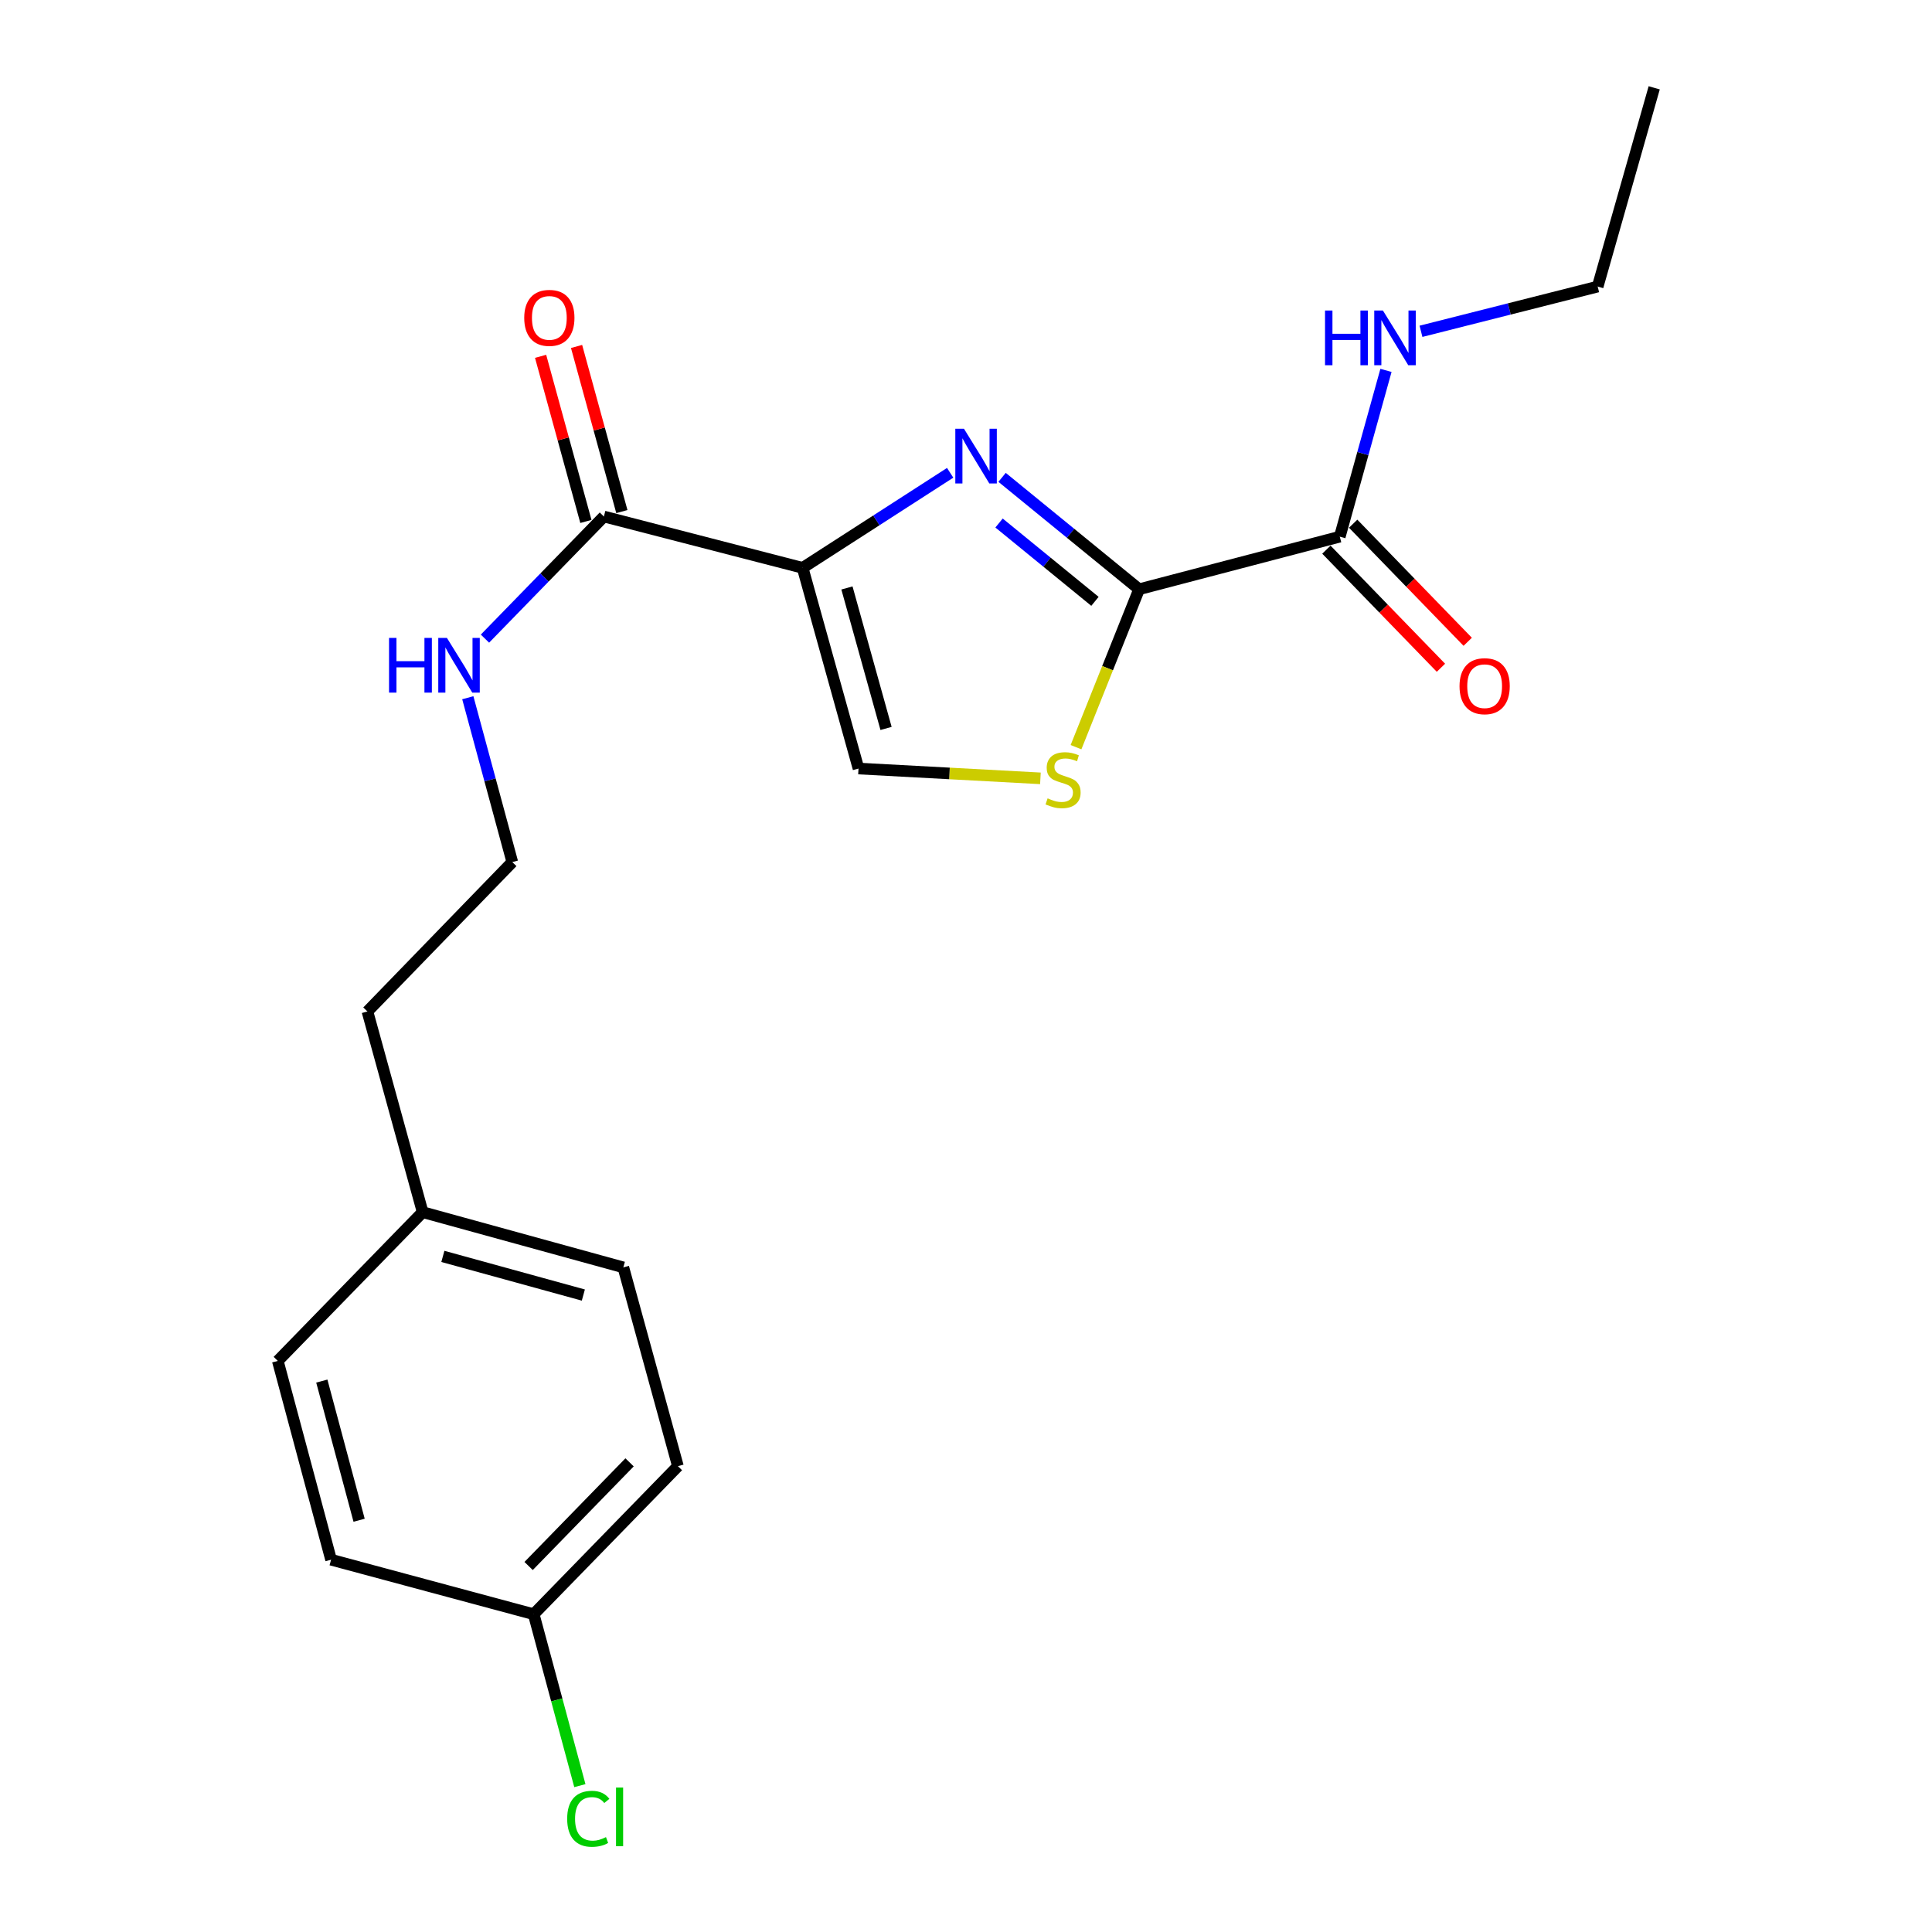 <?xml version='1.0' encoding='iso-8859-1'?>
<svg version='1.1' baseProfile='full'
              xmlns='http://www.w3.org/2000/svg'
                      xmlns:rdkit='http://www.rdkit.org/xml'
                      xmlns:xlink='http://www.w3.org/1999/xlink'
                  xml:space='preserve'
width='1000px' height='1000px' viewBox='0 0 1000 1000'>
<!-- END OF HEADER -->
<rect style='opacity:1.0;fill:#FFFFFF;stroke:none' width='1000' height='1000' x='0' y='0'> </rect>
<path class='bond-0' d='M 415.443,293.923 L 453.623,269.323' style='fill:none;fill-rule:evenodd;stroke:#000000;stroke-width:6px;stroke-linecap:butt;stroke-linejoin:miter;stroke-opacity:1' />
<path class='bond-0' d='M 453.623,269.323 L 491.803,244.723' style='fill:none;fill-rule:evenodd;stroke:#0000FF;stroke-width:6px;stroke-linecap:butt;stroke-linejoin:miter;stroke-opacity:1' />
<path class='bond-3' d='M 415.443,293.923 L 444.358,397.796' style='fill:none;fill-rule:evenodd;stroke:#000000;stroke-width:6px;stroke-linecap:butt;stroke-linejoin:miter;stroke-opacity:1' />
<path class='bond-3' d='M 438.379,304.327 L 458.619,377.038' style='fill:none;fill-rule:evenodd;stroke:#000000;stroke-width:6px;stroke-linecap:butt;stroke-linejoin:miter;stroke-opacity:1' />
<path class='bond-4' d='M 415.443,293.923 L 312.568,267.346' style='fill:none;fill-rule:evenodd;stroke:#000000;stroke-width:6px;stroke-linecap:butt;stroke-linejoin:miter;stroke-opacity:1' />
<path class='bond-1' d='M 518.676,247.077 L 554.137,276.034' style='fill:none;fill-rule:evenodd;stroke:#0000FF;stroke-width:6px;stroke-linecap:butt;stroke-linejoin:miter;stroke-opacity:1' />
<path class='bond-1' d='M 554.137,276.034 L 589.598,304.991' style='fill:none;fill-rule:evenodd;stroke:#000000;stroke-width:6px;stroke-linecap:butt;stroke-linejoin:miter;stroke-opacity:1' />
<path class='bond-1' d='M 517.104,270.717 L 541.926,290.987' style='fill:none;fill-rule:evenodd;stroke:#0000FF;stroke-width:6px;stroke-linecap:butt;stroke-linejoin:miter;stroke-opacity:1' />
<path class='bond-1' d='M 541.926,290.987 L 566.749,311.257' style='fill:none;fill-rule:evenodd;stroke:#000000;stroke-width:6px;stroke-linecap:butt;stroke-linejoin:miter;stroke-opacity:1' />
<path class='bond-5' d='M 589.598,304.991 L 693.47,277.782' style='fill:none;fill-rule:evenodd;stroke:#000000;stroke-width:6px;stroke-linecap:butt;stroke-linejoin:miter;stroke-opacity:1' />
<path class='bond-21' d='M 589.598,304.991 L 573.272,345.86' style='fill:none;fill-rule:evenodd;stroke:#000000;stroke-width:6px;stroke-linecap:butt;stroke-linejoin:miter;stroke-opacity:1' />
<path class='bond-21' d='M 573.272,345.86 L 556.947,386.729' style='fill:none;fill-rule:evenodd;stroke:#CCCC00;stroke-width:6px;stroke-linecap:butt;stroke-linejoin:miter;stroke-opacity:1' />
<path class='bond-2' d='M 538.516,402.869 L 491.437,400.332' style='fill:none;fill-rule:evenodd;stroke:#CCCC00;stroke-width:6px;stroke-linecap:butt;stroke-linejoin:miter;stroke-opacity:1' />
<path class='bond-2' d='M 491.437,400.332 L 444.358,397.796' style='fill:none;fill-rule:evenodd;stroke:#000000;stroke-width:6px;stroke-linecap:butt;stroke-linejoin:miter;stroke-opacity:1' />
<path class='bond-6' d='M 321.877,264.792 L 310.153,222.058' style='fill:none;fill-rule:evenodd;stroke:#000000;stroke-width:6px;stroke-linecap:butt;stroke-linejoin:miter;stroke-opacity:1' />
<path class='bond-6' d='M 310.153,222.058 L 298.429,179.323' style='fill:none;fill-rule:evenodd;stroke:#FF0000;stroke-width:6px;stroke-linecap:butt;stroke-linejoin:miter;stroke-opacity:1' />
<path class='bond-6' d='M 303.259,269.9 L 291.536,227.165' style='fill:none;fill-rule:evenodd;stroke:#000000;stroke-width:6px;stroke-linecap:butt;stroke-linejoin:miter;stroke-opacity:1' />
<path class='bond-6' d='M 291.536,227.165 L 279.812,184.431' style='fill:none;fill-rule:evenodd;stroke:#FF0000;stroke-width:6px;stroke-linecap:butt;stroke-linejoin:miter;stroke-opacity:1' />
<path class='bond-8' d='M 312.568,267.346 L 281.792,298.95' style='fill:none;fill-rule:evenodd;stroke:#000000;stroke-width:6px;stroke-linecap:butt;stroke-linejoin:miter;stroke-opacity:1' />
<path class='bond-8' d='M 281.792,298.95 L 251.016,330.554' style='fill:none;fill-rule:evenodd;stroke:#0000FF;stroke-width:6px;stroke-linecap:butt;stroke-linejoin:miter;stroke-opacity:1' />
<path class='bond-7' d='M 686.541,284.502 L 716.185,315.066' style='fill:none;fill-rule:evenodd;stroke:#000000;stroke-width:6px;stroke-linecap:butt;stroke-linejoin:miter;stroke-opacity:1' />
<path class='bond-7' d='M 716.185,315.066 L 745.828,345.629' style='fill:none;fill-rule:evenodd;stroke:#FF0000;stroke-width:6px;stroke-linecap:butt;stroke-linejoin:miter;stroke-opacity:1' />
<path class='bond-7' d='M 700.399,271.061 L 730.042,301.625' style='fill:none;fill-rule:evenodd;stroke:#000000;stroke-width:6px;stroke-linecap:butt;stroke-linejoin:miter;stroke-opacity:1' />
<path class='bond-7' d='M 730.042,301.625 L 759.686,332.189' style='fill:none;fill-rule:evenodd;stroke:#FF0000;stroke-width:6px;stroke-linecap:butt;stroke-linejoin:miter;stroke-opacity:1' />
<path class='bond-9' d='M 693.47,277.782 L 705.424,234.748' style='fill:none;fill-rule:evenodd;stroke:#000000;stroke-width:6px;stroke-linecap:butt;stroke-linejoin:miter;stroke-opacity:1' />
<path class='bond-9' d='M 705.424,234.748 L 717.378,191.715' style='fill:none;fill-rule:evenodd;stroke:#0000FF;stroke-width:6px;stroke-linecap:butt;stroke-linejoin:miter;stroke-opacity:1' />
<path class='bond-17' d='M 242.136,361.14 L 253.65,403.674' style='fill:none;fill-rule:evenodd;stroke:#0000FF;stroke-width:6px;stroke-linecap:butt;stroke-linejoin:miter;stroke-opacity:1' />
<path class='bond-17' d='M 253.65,403.674 L 265.163,446.209' style='fill:none;fill-rule:evenodd;stroke:#000000;stroke-width:6px;stroke-linecap:butt;stroke-linejoin:miter;stroke-opacity:1' />
<path class='bond-19' d='M 735.498,171.482 L 781.226,159.906' style='fill:none;fill-rule:evenodd;stroke:#0000FF;stroke-width:6px;stroke-linecap:butt;stroke-linejoin:miter;stroke-opacity:1' />
<path class='bond-19' d='M 781.226,159.906 L 826.955,148.33' style='fill:none;fill-rule:evenodd;stroke:#000000;stroke-width:6px;stroke-linecap:butt;stroke-linejoin:miter;stroke-opacity:1' />
<path class='bond-10' d='M 276.242,835.519 L 350.889,758.888' style='fill:none;fill-rule:evenodd;stroke:#000000;stroke-width:6px;stroke-linecap:butt;stroke-linejoin:miter;stroke-opacity:1' />
<path class='bond-10' d='M 273.61,810.554 L 325.863,756.912' style='fill:none;fill-rule:evenodd;stroke:#000000;stroke-width:6px;stroke-linecap:butt;stroke-linejoin:miter;stroke-opacity:1' />
<path class='bond-12' d='M 276.242,835.519 L 288.189,879.882' style='fill:none;fill-rule:evenodd;stroke:#000000;stroke-width:6px;stroke-linecap:butt;stroke-linejoin:miter;stroke-opacity:1' />
<path class='bond-12' d='M 288.189,879.882 L 300.136,924.246' style='fill:none;fill-rule:evenodd;stroke:#00CC00;stroke-width:6px;stroke-linecap:butt;stroke-linejoin:miter;stroke-opacity:1' />
<path class='bond-22' d='M 276.242,835.519 L 171.361,807.302' style='fill:none;fill-rule:evenodd;stroke:#000000;stroke-width:6px;stroke-linecap:butt;stroke-linejoin:miter;stroke-opacity:1' />
<path class='bond-11' d='M 218.766,627.409 L 190.184,523.537' style='fill:none;fill-rule:evenodd;stroke:#000000;stroke-width:6px;stroke-linecap:butt;stroke-linejoin:miter;stroke-opacity:1' />
<path class='bond-15' d='M 218.766,627.409 L 143.787,704.405' style='fill:none;fill-rule:evenodd;stroke:#000000;stroke-width:6px;stroke-linecap:butt;stroke-linejoin:miter;stroke-opacity:1' />
<path class='bond-16' d='M 218.766,627.409 L 322.639,655.992' style='fill:none;fill-rule:evenodd;stroke:#000000;stroke-width:6px;stroke-linecap:butt;stroke-linejoin:miter;stroke-opacity:1' />
<path class='bond-16' d='M 229.225,650.31 L 301.936,670.318' style='fill:none;fill-rule:evenodd;stroke:#000000;stroke-width:6px;stroke-linecap:butt;stroke-linejoin:miter;stroke-opacity:1' />
<path class='bond-13' d='M 171.361,807.302 L 143.787,704.405' style='fill:none;fill-rule:evenodd;stroke:#000000;stroke-width:6px;stroke-linecap:butt;stroke-linejoin:miter;stroke-opacity:1' />
<path class='bond-13' d='M 185.872,786.87 L 166.571,714.842' style='fill:none;fill-rule:evenodd;stroke:#000000;stroke-width:6px;stroke-linecap:butt;stroke-linejoin:miter;stroke-opacity:1' />
<path class='bond-14' d='M 350.889,758.888 L 322.639,655.992' style='fill:none;fill-rule:evenodd;stroke:#000000;stroke-width:6px;stroke-linecap:butt;stroke-linejoin:miter;stroke-opacity:1' />
<path class='bond-18' d='M 265.163,446.209 L 190.184,523.537' style='fill:none;fill-rule:evenodd;stroke:#000000;stroke-width:6px;stroke-linecap:butt;stroke-linejoin:miter;stroke-opacity:1' />
<path class='bond-20' d='M 826.955,148.33 L 856.213,45.455' style='fill:none;fill-rule:evenodd;stroke:#000000;stroke-width:6px;stroke-linecap:butt;stroke-linejoin:miter;stroke-opacity:1' />
<path  class='atom-1' d='M 498.952 221.923
L 508.232 236.923
Q 509.152 238.403, 510.632 241.083
Q 512.112 243.763, 512.192 243.923
L 512.192 221.923
L 515.952 221.923
L 515.952 250.243
L 512.072 250.243
L 502.112 233.843
Q 500.952 231.923, 499.712 229.723
Q 498.512 227.523, 498.152 226.843
L 498.152 250.243
L 494.472 250.243
L 494.472 221.923
L 498.952 221.923
' fill='#0000FF'/>
<path  class='atom-3' d='M 542.247 413.221
Q 542.567 413.341, 543.887 413.901
Q 545.207 414.461, 546.647 414.821
Q 548.127 415.141, 549.567 415.141
Q 552.247 415.141, 553.807 413.861
Q 555.367 412.541, 555.367 410.261
Q 555.367 408.701, 554.567 407.741
Q 553.807 406.781, 552.607 406.261
Q 551.407 405.741, 549.407 405.141
Q 546.887 404.381, 545.367 403.661
Q 543.887 402.941, 542.807 401.421
Q 541.767 399.901, 541.767 397.341
Q 541.767 393.781, 544.167 391.581
Q 546.607 389.381, 551.407 389.381
Q 554.687 389.381, 558.407 390.941
L 557.487 394.021
Q 554.087 392.621, 551.527 392.621
Q 548.767 392.621, 547.247 393.781
Q 545.727 394.901, 545.767 396.861
Q 545.767 398.381, 546.527 399.301
Q 547.327 400.221, 548.447 400.741
Q 549.607 401.261, 551.527 401.861
Q 554.087 402.661, 555.607 403.461
Q 557.127 404.261, 558.207 405.901
Q 559.327 407.501, 559.327 410.261
Q 559.327 414.181, 556.687 416.301
Q 554.087 418.381, 549.727 418.381
Q 547.207 418.381, 545.287 417.821
Q 543.407 417.301, 541.167 416.381
L 542.247 413.221
' fill='#CCCC00'/>
<path  class='atom-7' d='M 271.34 164.53
Q 271.34 157.73, 274.7 153.93
Q 278.06 150.13, 284.34 150.13
Q 290.62 150.13, 293.98 153.93
Q 297.34 157.73, 297.34 164.53
Q 297.34 171.41, 293.94 175.33
Q 290.54 179.21, 284.34 179.21
Q 278.1 179.21, 274.7 175.33
Q 271.34 171.45, 271.34 164.53
M 284.34 176.01
Q 288.66 176.01, 290.98 173.13
Q 293.34 170.21, 293.34 164.53
Q 293.34 158.97, 290.98 156.17
Q 288.66 153.33, 284.34 153.33
Q 280.02 153.33, 277.66 156.13
Q 275.34 158.93, 275.34 164.53
Q 275.34 170.25, 277.66 173.13
Q 280.02 176.01, 284.34 176.01
' fill='#FF0000'/>
<path  class='atom-8' d='M 755.449 355.168
Q 755.449 348.368, 758.809 344.568
Q 762.169 340.768, 768.449 340.768
Q 774.729 340.768, 778.089 344.568
Q 781.449 348.368, 781.449 355.168
Q 781.449 362.048, 778.049 365.968
Q 774.649 369.848, 768.449 369.848
Q 762.209 369.848, 758.809 365.968
Q 755.449 362.088, 755.449 355.168
M 768.449 366.648
Q 772.769 366.648, 775.089 363.768
Q 777.449 360.848, 777.449 355.168
Q 777.449 349.608, 775.089 346.808
Q 772.769 343.968, 768.449 343.968
Q 764.129 343.968, 761.769 346.768
Q 759.449 349.568, 759.449 355.168
Q 759.449 360.888, 761.769 363.768
Q 764.129 366.648, 768.449 366.648
' fill='#FF0000'/>
<path  class='atom-9' d='M 201.369 330.182
L 205.209 330.182
L 205.209 342.222
L 219.689 342.222
L 219.689 330.182
L 223.529 330.182
L 223.529 358.502
L 219.689 358.502
L 219.689 345.422
L 205.209 345.422
L 205.209 358.502
L 201.369 358.502
L 201.369 330.182
' fill='#0000FF'/>
<path  class='atom-9' d='M 231.329 330.182
L 240.609 345.182
Q 241.529 346.662, 243.009 349.342
Q 244.489 352.022, 244.569 352.182
L 244.569 330.182
L 248.329 330.182
L 248.329 358.502
L 244.449 358.502
L 234.489 342.102
Q 233.329 340.182, 232.089 337.982
Q 230.889 335.782, 230.529 335.102
L 230.529 358.502
L 226.849 358.502
L 226.849 330.182
L 231.329 330.182
' fill='#0000FF'/>
<path  class='atom-10' d='M 685.833 160.725
L 689.673 160.725
L 689.673 172.765
L 704.153 172.765
L 704.153 160.725
L 707.993 160.725
L 707.993 189.045
L 704.153 189.045
L 704.153 175.965
L 689.673 175.965
L 689.673 189.045
L 685.833 189.045
L 685.833 160.725
' fill='#0000FF'/>
<path  class='atom-10' d='M 715.793 160.725
L 725.073 175.725
Q 725.993 177.205, 727.473 179.885
Q 728.953 182.565, 729.033 182.725
L 729.033 160.725
L 732.793 160.725
L 732.793 189.045
L 728.913 189.045
L 718.953 172.645
Q 717.793 170.725, 716.553 168.525
Q 715.353 166.325, 714.993 165.645
L 714.993 189.045
L 711.313 189.045
L 711.313 160.725
L 715.793 160.725
' fill='#0000FF'/>
<path  class='atom-13' d='M 293.572 941.402
Q 293.572 934.362, 296.852 930.682
Q 300.172 926.962, 306.452 926.962
Q 312.292 926.962, 315.412 931.082
L 312.772 933.242
Q 310.492 930.242, 306.452 930.242
Q 302.172 930.242, 299.892 933.122
Q 297.652 935.962, 297.652 941.402
Q 297.652 947.002, 299.972 949.882
Q 302.332 952.762, 306.892 952.762
Q 310.012 952.762, 313.652 950.882
L 314.772 953.882
Q 313.292 954.842, 311.052 955.402
Q 308.812 955.962, 306.332 955.962
Q 300.172 955.962, 296.852 952.202
Q 293.572 948.442, 293.572 941.402
' fill='#00CC00'/>
<path  class='atom-13' d='M 318.852 925.242
L 322.532 925.242
L 322.532 955.602
L 318.852 955.602
L 318.852 925.242
' fill='#00CC00'/>
</svg>
